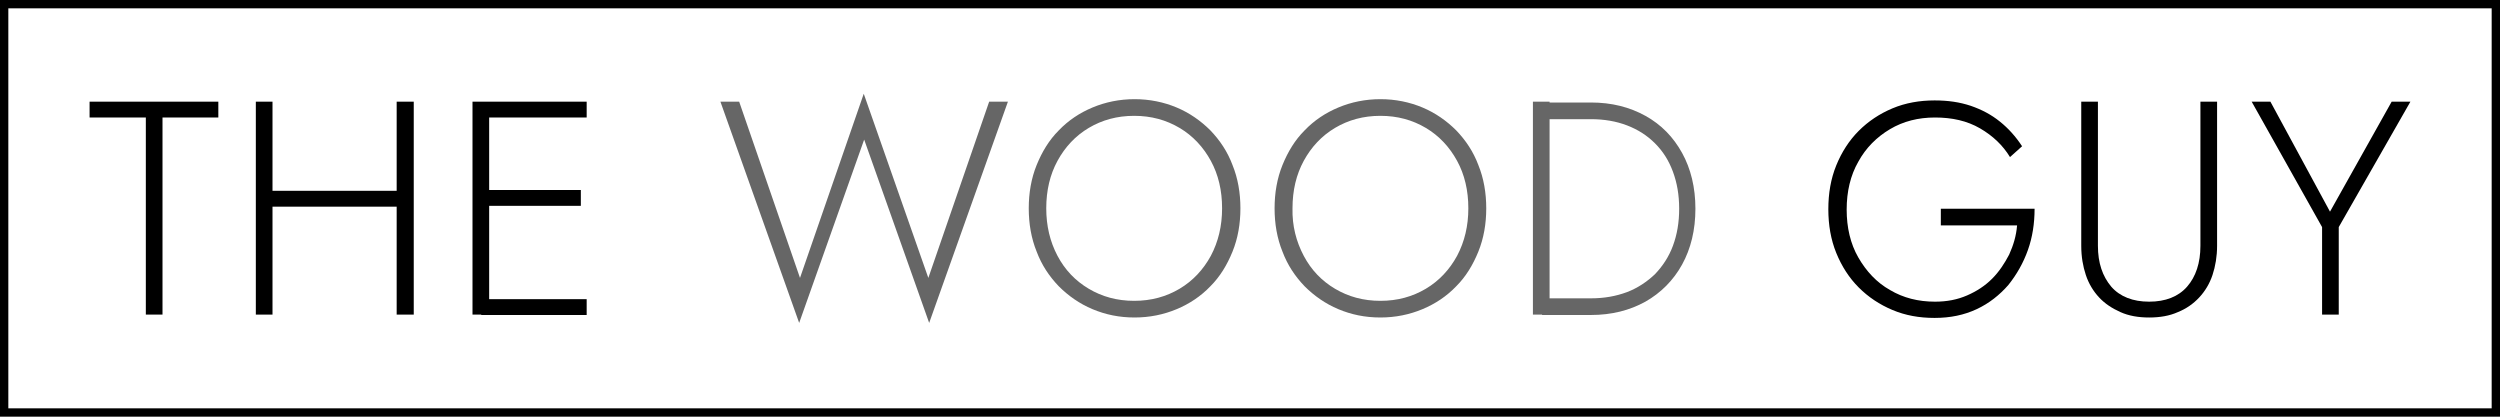 <?xml version="1.0" encoding="utf-8"?>
<!-- Generator: Adobe Illustrator 28.0.0, SVG Export Plug-In . SVG Version: 6.00 Build 0)  -->
<svg version="1.1" id="Layer_1" xmlns="http://www.w3.org/2000/svg" xmlns:xlink="http://www.w3.org/1999/xlink" x="0px" y="0px"
	 viewBox="0 0 600 100" style="enable-background:new 0 0 600 100;" xml:space="preserve">
<style type="text/css">
	.st0{fill:#666666;}
	.st1{fill:none;stroke:#000000;stroke-width:4;stroke-miterlimit:10;}
</style>
<g>
	<path d="M21.5,24.4h30.9v3.8H39v47.3h-4V28.2H21.5V24.4z"/>
	<path d="M65.4,24.4v51.1h-4V24.4H65.4z M63.5,45.8h34.5v3.8H63.5V45.8z M99.3,24.4v51.1h-4.1V24.4H99.3z"/>
	<path d="M117.4,24.4v51.1h-4V24.4H117.4z M115.5,24.4h25.3v3.8h-25.3V24.4z M115.5,45.6h23.9v3.8h-23.9V45.6z M115.5,71.8h25.3v3.8
		h-25.3V71.8z"/>
	<path class="st0" d="M237.4,24.4h4.5L223,77.5l-15.6-44l-15.6,44l-18.9-53.1h4.5L192,66.7l15.3-44.2l15.5,44.2L237.4,24.4z"/>
	<path class="st0" d="M248.8,39.6c1.3-3.2,3-6,5.3-8.3c2.3-2.4,5-4.2,8.1-5.5c3.1-1.3,6.5-2,10.1-2c3.6,0,7,0.7,10.1,2
		c3.1,1.3,5.8,3.2,8.1,5.5c2.3,2.4,4.1,5.1,5.3,8.3c1.3,3.2,1.9,6.7,1.9,10.4c0,3.7-0.6,7.2-1.9,10.4c-1.3,3.2-3,6-5.3,8.3
		c-2.3,2.4-5,4.2-8.1,5.5c-3.1,1.3-6.5,2-10.1,2c-3.7,0-7-0.7-10.1-2c-3.1-1.3-5.8-3.2-8.1-5.5c-2.3-2.4-4.1-5.1-5.3-8.3
		c-1.3-3.2-1.9-6.7-1.9-10.4C246.9,46.3,247.5,42.8,248.8,39.6z M253.8,61.4c1.8,3.4,4.3,6,7.5,7.9c3.2,1.9,6.8,2.9,10.9,2.9
		c4.1,0,7.7-1,10.9-2.9c3.2-1.9,5.7-4.6,7.5-7.9c1.8-3.4,2.7-7.2,2.7-11.4c0-4.3-0.9-8.1-2.7-11.4c-1.8-3.3-4.3-6-7.5-7.9
		c-3.2-1.9-6.8-2.9-10.9-2.9c-4.1,0-7.7,1-10.9,2.9c-3.2,1.9-5.7,4.6-7.5,7.9c-1.8,3.3-2.7,7.1-2.7,11.4
		C251.1,54.2,252,58,253.8,61.4z"/>
	<path class="st0" d="M307.8,39.6c1.3-3.2,3-6,5.3-8.3c2.3-2.4,5-4.2,8.1-5.5c3.1-1.3,6.5-2,10.1-2c3.6,0,7,0.7,10.1,2
		c3.1,1.3,5.8,3.2,8.1,5.5c2.3,2.4,4.1,5.1,5.3,8.3c1.3,3.2,1.9,6.7,1.9,10.4c0,3.7-0.6,7.2-1.9,10.4c-1.3,3.2-3,6-5.3,8.3
		c-2.3,2.4-5,4.2-8.1,5.5c-3.1,1.3-6.5,2-10.1,2c-3.7,0-7-0.7-10.1-2c-3.1-1.3-5.8-3.2-8.1-5.5c-2.3-2.4-4.1-5.1-5.3-8.3
		c-1.3-3.2-1.9-6.7-1.9-10.4C305.9,46.3,306.5,42.8,307.8,39.6z M312.9,61.4c1.8,3.4,4.3,6,7.5,7.9c3.2,1.9,6.8,2.9,10.9,2.9
		s7.7-1,10.9-2.9c3.2-1.9,5.7-4.6,7.5-7.9c1.8-3.4,2.7-7.2,2.7-11.4c0-4.3-0.9-8.1-2.7-11.4c-1.8-3.3-4.3-6-7.5-7.9
		c-3.2-1.9-6.8-2.9-10.9-2.9s-7.7,1-10.9,2.9c-3.2,1.9-5.7,4.6-7.5,7.9c-1.8,3.3-2.7,7.1-2.7,11.4C310.1,54.2,311.1,58,312.9,61.4z"
		/>
	<path class="st0" d="M371.9,24.4v51.1h-4V24.4H371.9z M370.1,75.6v-4h11.7c3.2,0,6-0.5,8.7-1.5c2.6-1,4.8-2.5,6.7-4.3
		c1.8-1.9,3.3-4.1,4.3-6.8c1-2.7,1.5-5.6,1.5-8.9c0-3.3-0.5-6.2-1.5-8.9c-1-2.7-2.4-4.9-4.3-6.8c-1.9-1.9-4.1-3.3-6.7-4.3
		c-2.6-1-5.5-1.5-8.7-1.5h-11.7v-4h11.7c5,0,9.3,1.1,13.1,3.2c3.8,2.1,6.7,5.1,8.8,8.9c2.1,3.8,3.2,8.3,3.2,13.4
		c0,5.1-1.1,9.6-3.2,13.4c-2.1,3.8-5.1,6.8-8.8,8.9c-3.8,2.1-8.1,3.2-13.1,3.2H370.1z"/>
	<path d="M465.6,50.1h22.7c0,3.5-0.5,6.8-1.6,9.9c-1.1,3.1-2.7,5.9-4.7,8.4c-2.1,2.4-4.6,4.4-7.6,5.8c-3,1.4-6.3,2.1-10.1,2.1
		c-3.7,0-7-0.6-10.1-1.9c-3.1-1.3-5.8-3.1-8.1-5.4c-2.3-2.3-4.1-5.1-5.4-8.3c-1.3-3.2-1.9-6.7-1.9-10.5c0-3.8,0.6-7.3,1.9-10.5
		c1.3-3.2,3.1-6,5.4-8.3c2.3-2.3,5-4.1,8.1-5.4c3.1-1.3,6.5-1.9,10.1-1.9c3.2,0,6,0.4,8.7,1.3c2.6,0.9,4.9,2.1,7,3.8
		c2,1.6,3.8,3.6,5.3,5.9l-2.9,2.6c-1.7-2.8-4.1-5.1-7.2-6.9c-3.1-1.8-6.7-2.6-10.8-2.6c-4,0-7.6,0.9-10.8,2.8s-5.8,4.5-7.6,7.8
		c-1.9,3.3-2.8,7.2-2.8,11.5c0,4.3,0.9,8.2,2.8,11.5c1.9,3.3,4.4,6,7.6,7.8c3.2,1.9,6.8,2.8,10.8,2.8c2.9,0,5.4-0.5,7.7-1.5
		c2.3-1,4.3-2.3,6-4c1.7-1.7,3-3.7,4.1-5.8c1-2.2,1.7-4.5,1.9-7h-18.3V50.1z"/>
	<path d="M503.5,24.4v34.6c0,4.1,1.1,7.3,3.2,9.8c2.1,2.4,5.2,3.6,9.1,3.6c3.9,0,7-1.2,9.1-3.6c2.1-2.4,3.2-5.7,3.2-9.8V24.4h4v34.6
		c0,2.5-0.4,4.9-1.1,7c-0.7,2.1-1.8,3.9-3.2,5.4c-1.4,1.5-3.1,2.7-5.1,3.5c-2,0.9-4.3,1.3-6.9,1.3c-2.6,0-4.9-0.4-6.9-1.3
		c-2-0.9-3.7-2-5.1-3.5c-1.4-1.5-2.5-3.3-3.2-5.4c-0.7-2.1-1.1-4.4-1.1-7V24.4H503.5z"/>
	<path d="M578.5,24.4l-17.2,30.1v21h-4v-21l-16.9-30.1h4.5l14.3,26.4L574,24.4H578.5z"/>
</g>
<rect class="st1" width="600" height="100"/>
</svg>
